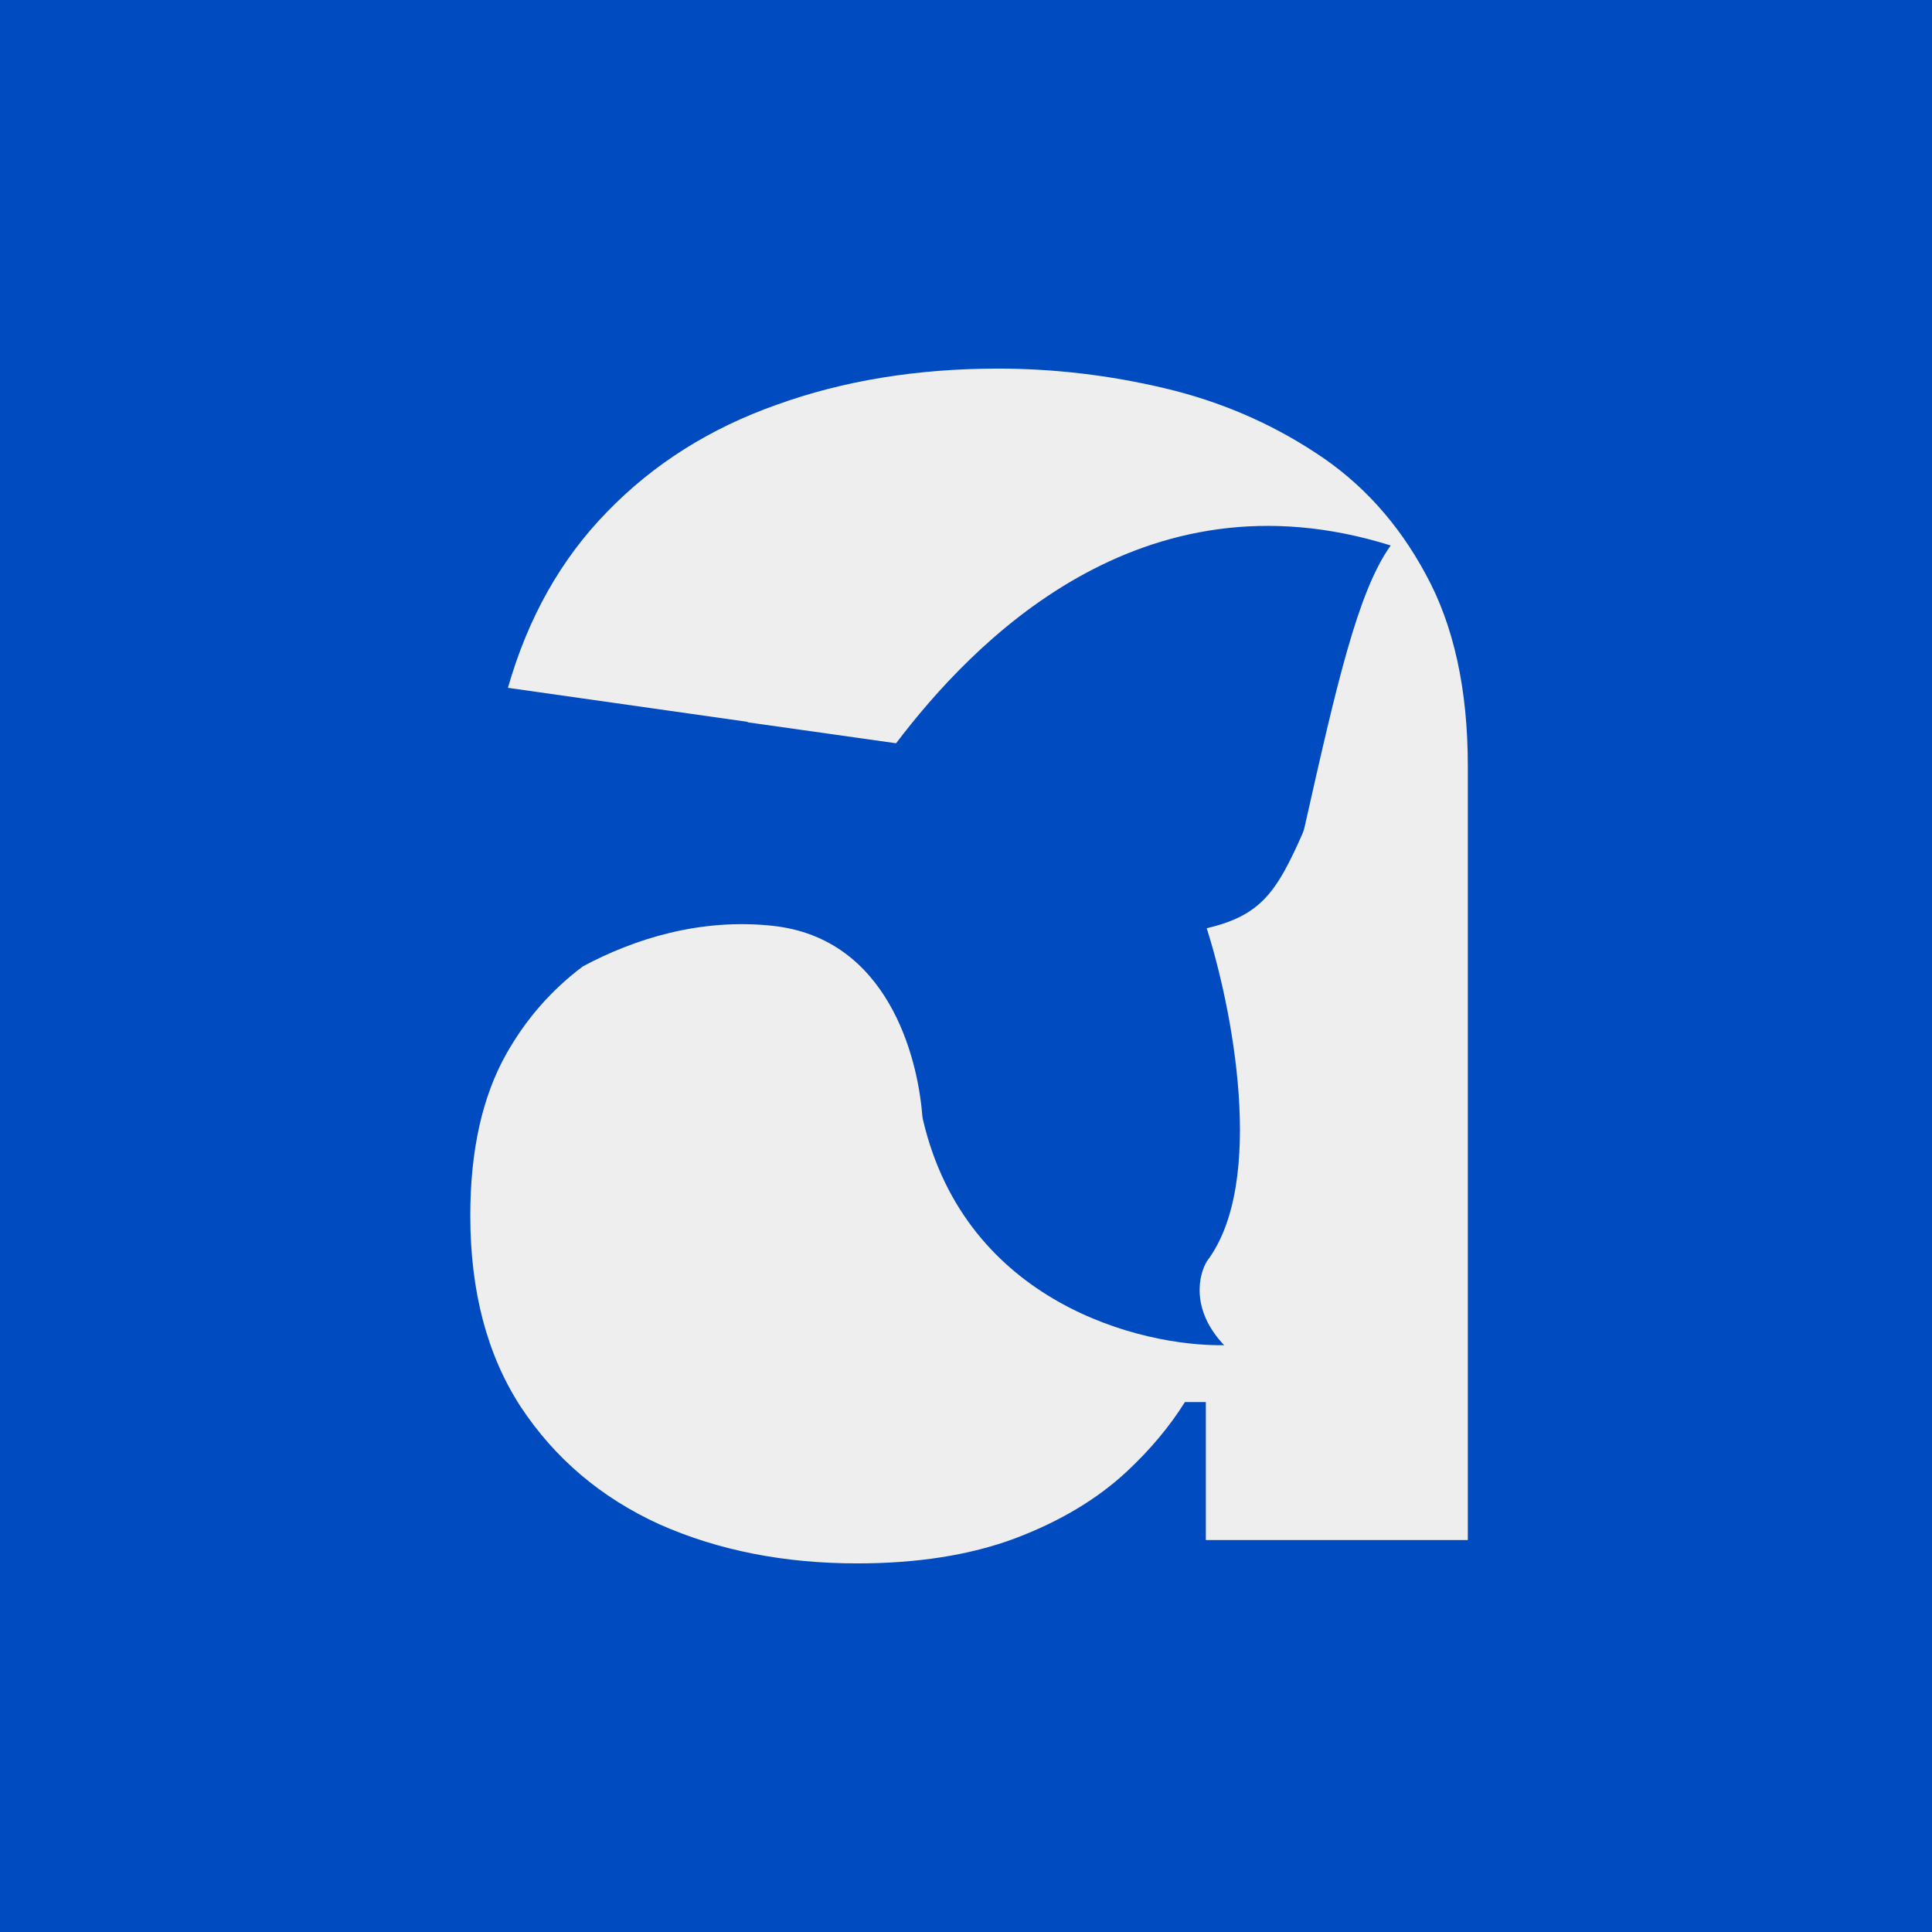 <?xml version="1.0" encoding="UTF-8"?> <svg xmlns="http://www.w3.org/2000/svg" width="152" height="152" viewBox="0 0 152 152" fill="none"><rect width="152" height="152" fill="#004BBF"></rect><path fill-rule="evenodd" clip-rule="evenodd" d="M67.445 123C61.68 123 56.487 121.973 51.867 119.92C47.286 117.827 43.654 114.747 40.968 110.68C38.323 106.613 37 101.598 37 95.635C37 90.502 37.948 86.257 39.843 82.9C41.39 80.162 43.397 77.87 45.864 76.025C49.922 73.856 55.087 72.229 60.781 72.838C69.864 73.808 72.19 83.194 72.552 87.672C72.564 87.822 72.585 87.971 72.62 88.118C76.011 102.542 89.806 105.942 96.311 105.833C93.647 103.039 94.309 100.248 94.972 99.201C99.663 92.972 96.903 79.158 94.936 73.029C99.198 72.029 100.428 70.197 102.457 65.624C102.534 65.45 102.595 65.265 102.636 65.079C105.135 53.955 106.818 46.528 109.414 42.916C89.681 36.729 76.445 50.645 70.499 58.476L58.827 56.827L58.832 56.794L39.962 54.114C41.541 48.586 44.147 43.966 47.78 40.254C51.413 36.503 55.855 33.699 61.107 31.843C66.359 29.948 72.164 29 78.521 29C82.904 29 87.268 29.513 91.611 30.54C95.955 31.567 99.923 33.265 103.517 35.634C107.11 37.964 109.993 41.142 112.164 45.17C114.376 49.198 115.481 54.233 115.481 60.274V121.164H94.869V110.308H93.222C92.023 112.226 90.499 114.048 88.65 115.774C86.32 117.946 83.378 119.703 79.824 121.045C76.31 122.348 72.183 123 67.445 123Z" fill="#EEEEEE"></path></svg> 